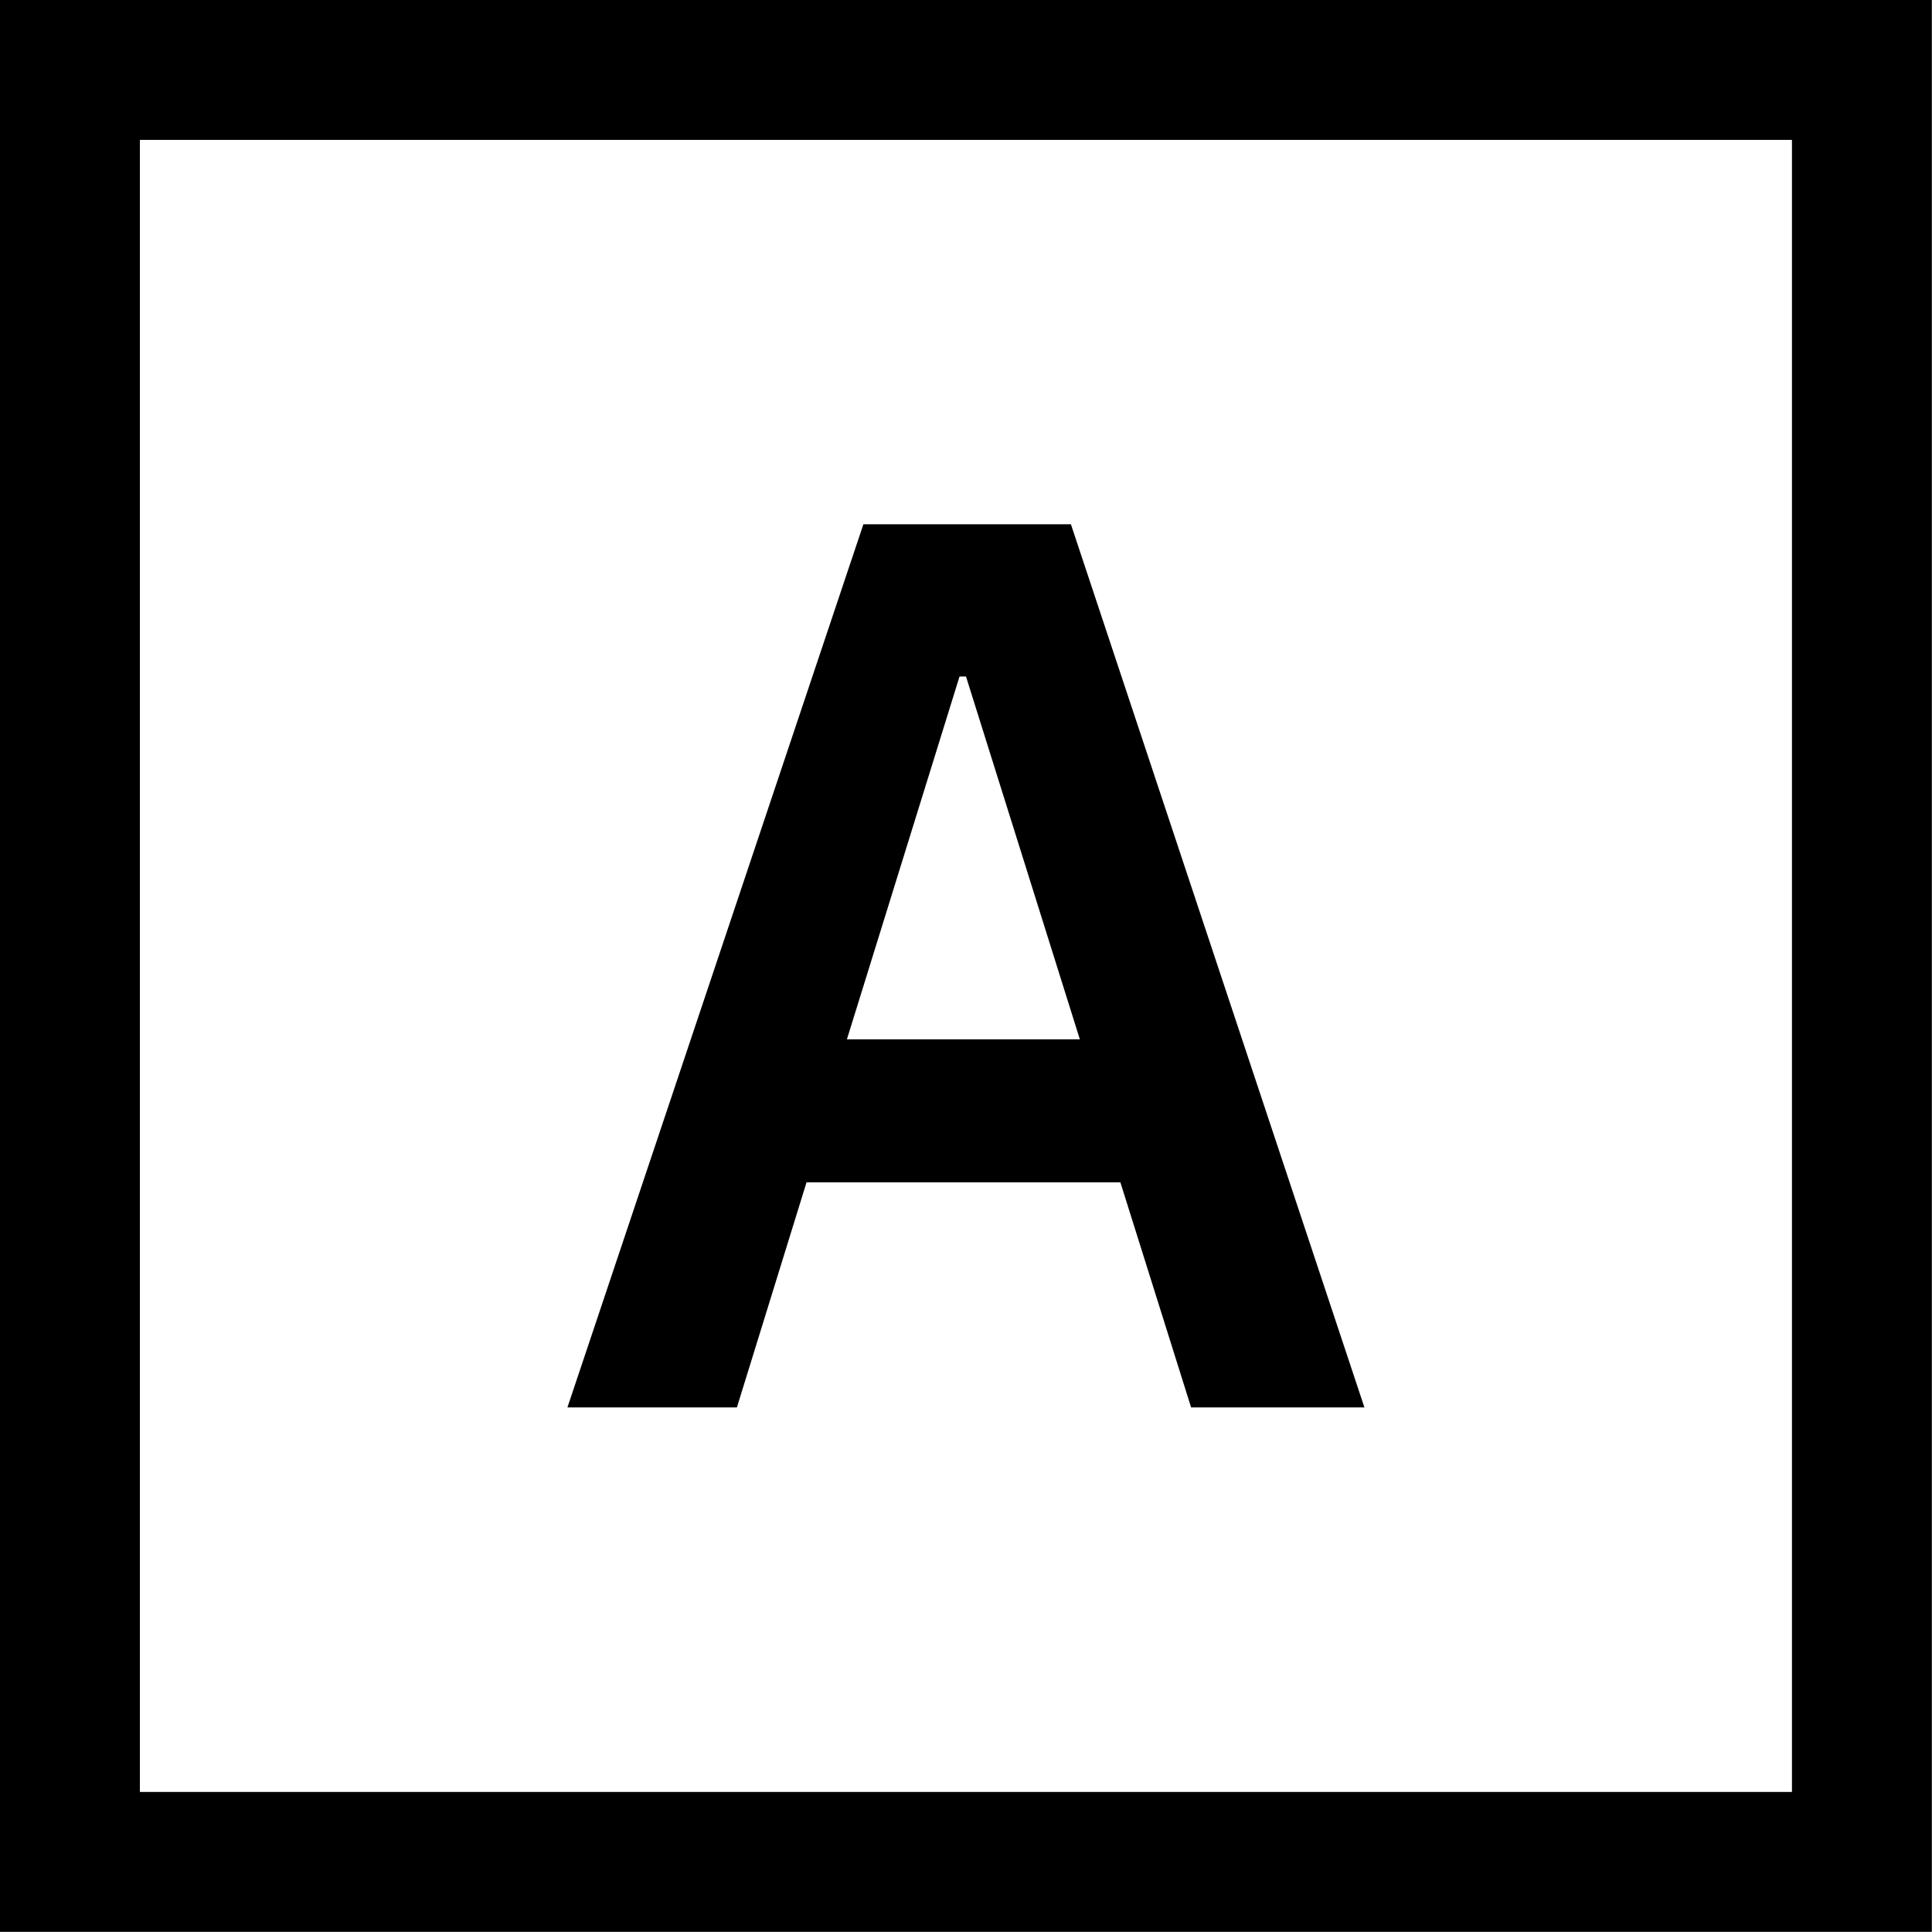 <svg version="1.2" xmlns="http://www.w3.org/2000/svg" viewBox="0 0 1254 1254" width="1254" height="1254">
	<title>a_black-svg</title>
	<style>
		.s0 { fill: #000000 } 
	</style>
	<path id="Layer" fill-rule="evenodd" class="s0" d="m773.1 913.5l-45.9-146.1h-203.7l-45.2 146.1h-110l192.1-573.2h134.7l190.5 573.2zm-146.1-474.4h-4.2l-73.1 235.5h151.2z"/>
	<path id="Layer" fill-rule="evenodd" class="s0" d="m0 0h1253.9v1253.9h-1253.9zm90.8 1163.1h1072.3v-1072.3h-1072.3z"/>
</svg>